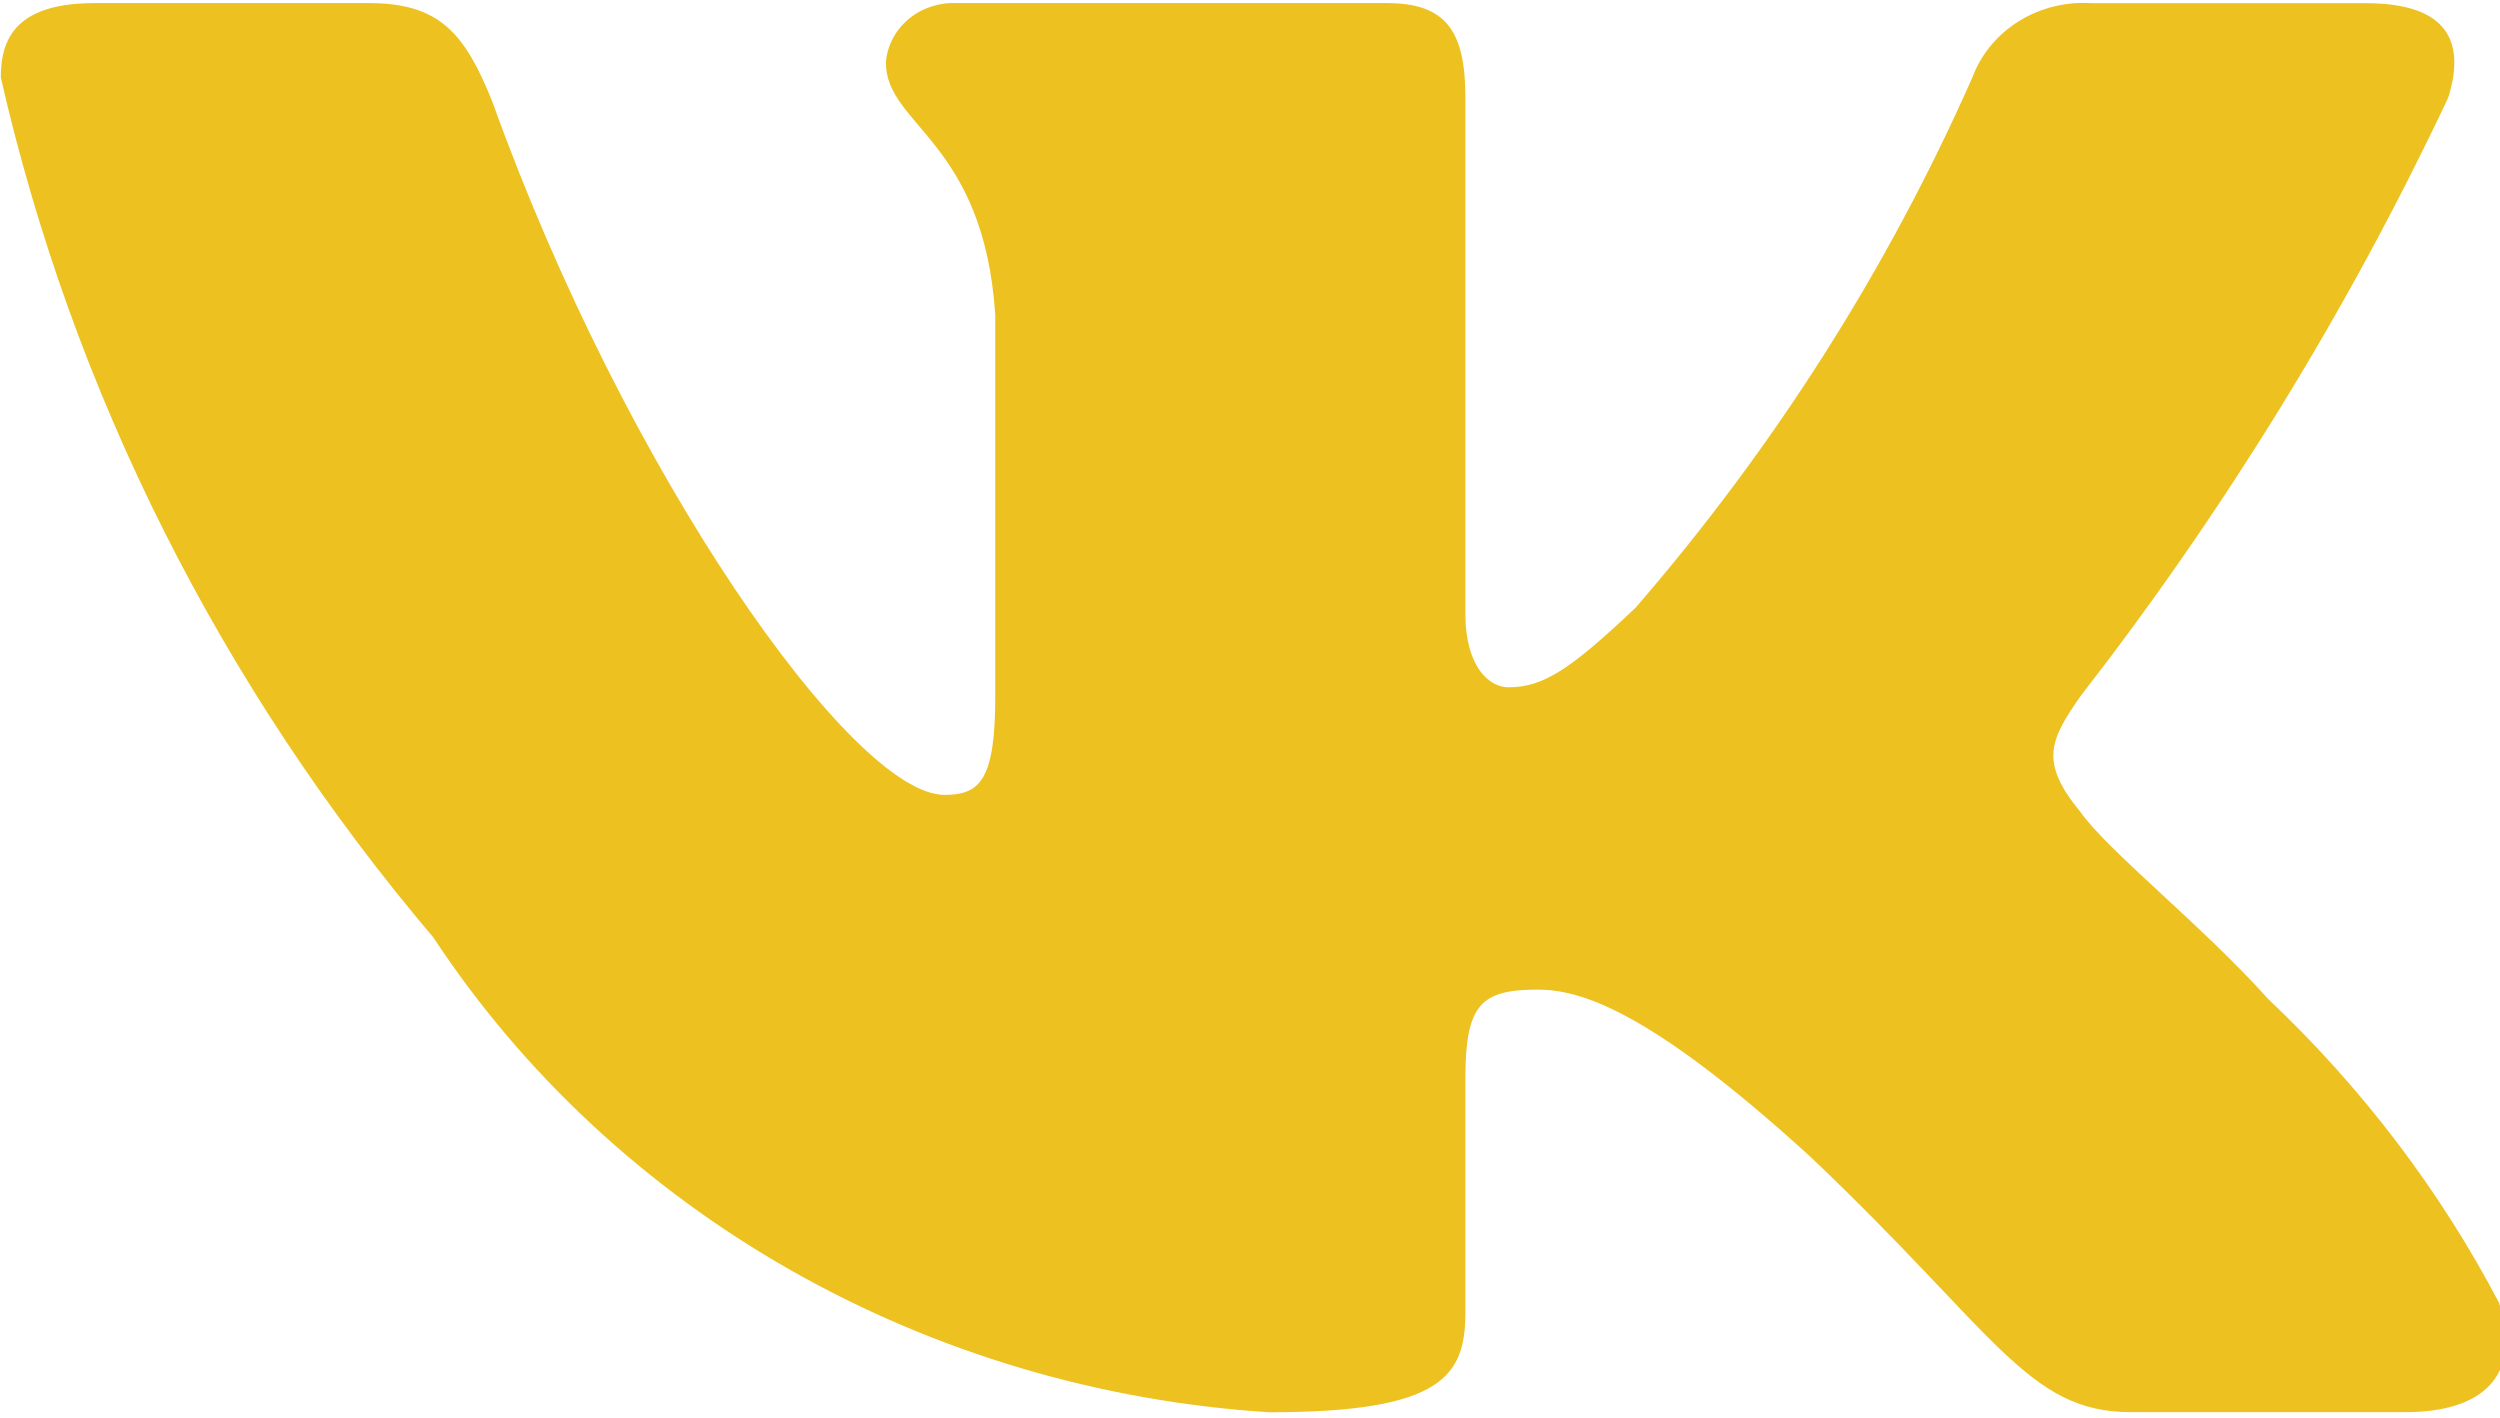 <?xml version="1.0" encoding="UTF-8"?> <svg xmlns="http://www.w3.org/2000/svg" width="67" height="38" viewBox="0 0 67 38" fill="none"><g clip-path="url(#clip0_1094_254)"><path d="M64.459 37.846H57.108C54.328 37.846 53.49 35.714 48.507 30.991C44.152 27.017 42.312 26.522 41.211 26.522C39.687 26.522 39.272 26.919 39.272 28.905V35.165C39.272 36.858 38.692 37.849 34.021 37.849C29.489 37.561 25.095 36.257 21.2 34.046C17.305 31.834 14.021 28.777 11.617 25.128C5.912 18.4 1.942 10.506 0.021 2.072C0.021 1.028 0.439 0.083 2.54 0.083H9.884C11.772 0.083 12.451 0.879 13.192 2.718C16.758 12.657 22.843 21.303 25.314 21.303C26.261 21.303 26.673 20.906 26.673 18.67V8.432C26.361 3.762 23.742 3.368 23.742 1.678C23.775 1.232 23.99 0.816 24.342 0.518C24.694 0.22 25.155 0.064 25.626 0.083H37.171C38.75 0.083 39.272 0.827 39.272 2.615V16.434C39.272 17.926 39.948 18.42 40.425 18.42C41.372 18.42 42.1 17.926 43.836 16.284C47.556 11.985 50.597 7.196 52.862 2.069C53.093 1.452 53.531 0.925 54.108 0.566C54.686 0.208 55.372 0.039 56.061 0.086H63.408C65.612 0.086 66.079 1.129 65.612 2.618C62.938 8.287 59.632 13.668 55.748 18.67C54.956 19.814 54.64 20.409 55.748 21.751C56.476 22.794 59.053 24.832 60.783 26.769C63.302 29.149 65.393 31.901 66.974 34.915C67.606 36.855 66.555 37.846 64.459 37.846Z" fill="#EDC120"></path></g><defs><clipPath id="clip0_1094_254"><rect width="67" height="38" fill="white"></rect></clipPath></defs></svg> 